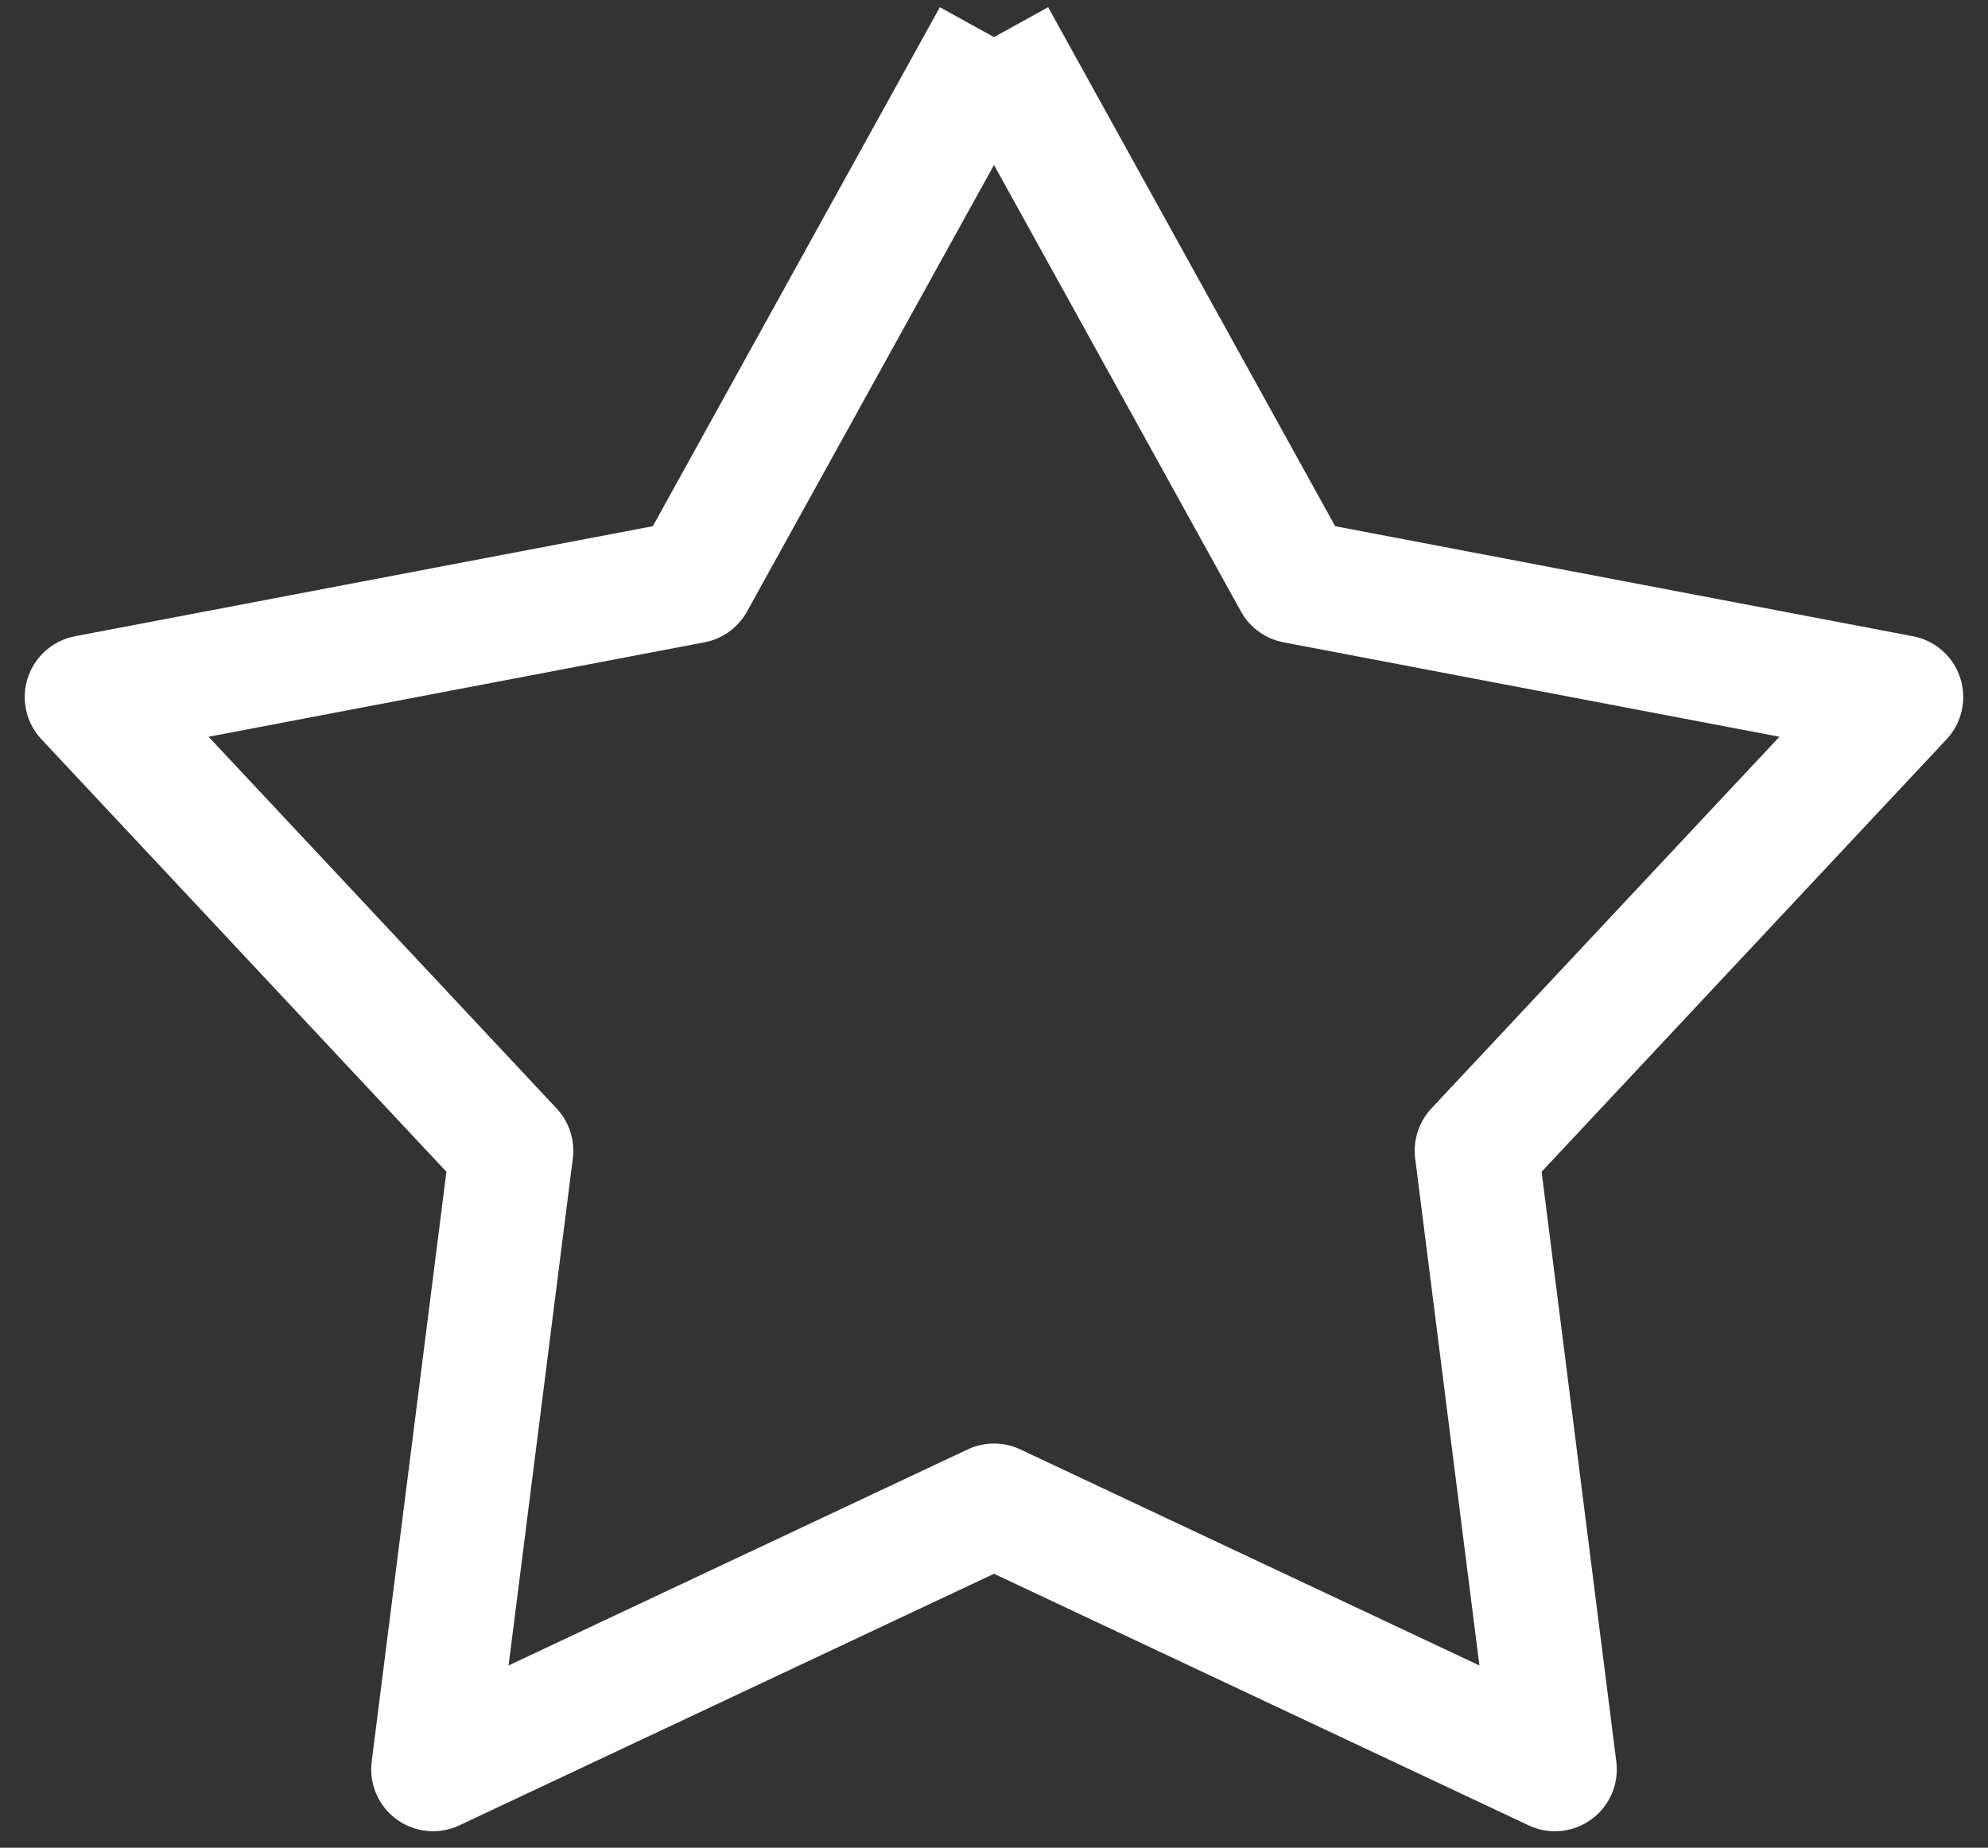 <?xml version="1.0" encoding="utf-8"?>
<!-- Generator: Adobe Illustrator 23.0.3, SVG Export Plug-In . SVG Version: 6.00 Build 0)  -->
<svg version="1.1" id="Layer_1" xmlns="http://www.w3.org/2000/svg" xmlns:xlink="http://www.w3.org/1999/xlink" x="0px" y="0px"
	 viewBox="0 0 48.2 44.8" style="enable-background:new 0 0 48.2 44.8;" xml:space="preserve">
<rect x="0" y="0" width="48.2" height="44.8" fill="#333333" stroke="none"/>
<style type="text/css">
	.st0{fill-rule:evenodd;clip-rule:evenodd;fill:none;stroke:#FFFFFF;stroke-width:3;stroke-linejoin:round;stroke-miterlimit:10;}
</style>
<path class="st0" d="M24.1,0.9l7.3,13.2l14.7,2.8l-10.3,11l1.9,15l-13.6-6.4l-13.6,6.4l1.9-15l-10.3-11l14.7-2.8L24.1,0.9"/>
</svg>
